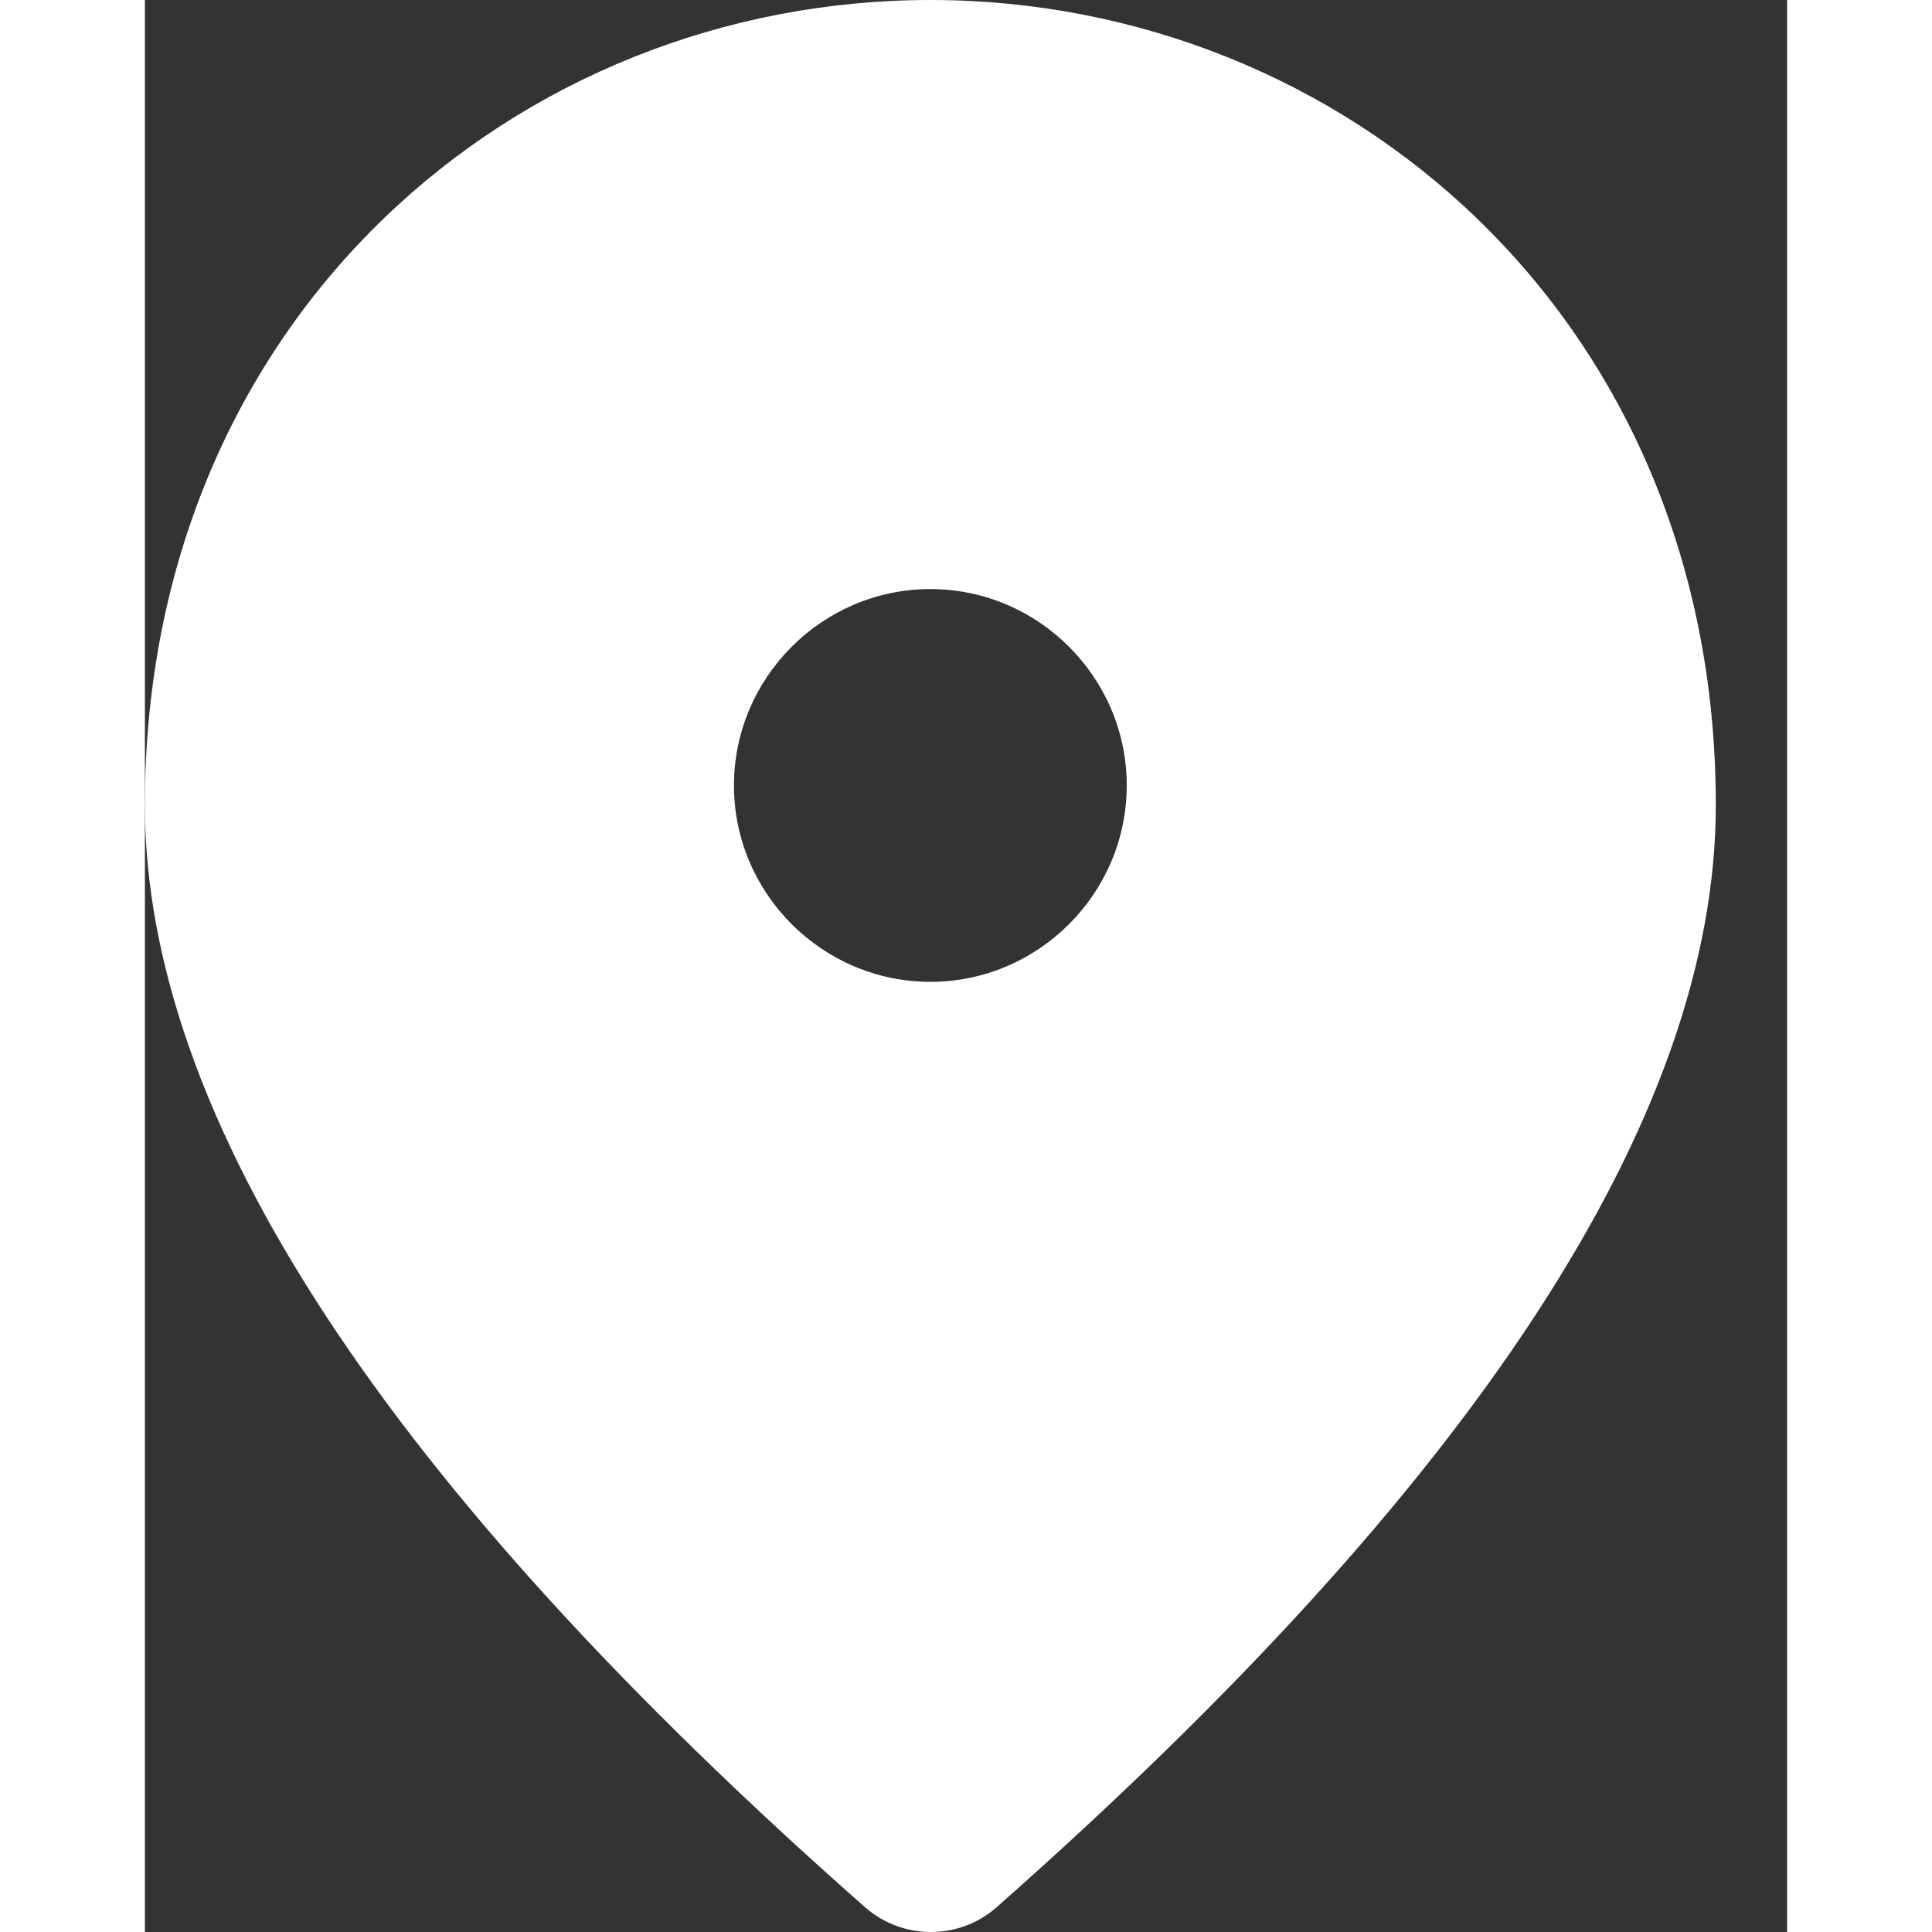 <svg width="24" height="24" viewBox="0 0 17 20" fill="none" xmlns="http://www.w3.org/2000/svg">
  <rect x="0" y="0" width="17" height="20" fill="#333333" stroke="none"/>
  <path d="M8.131 0C3.862 0 0 3.273 0 8.334C0 11.566 2.49 15.368 7.46 19.748C7.847 20.084 8.426 20.084 8.812 19.748C13.772 15.368 16.262 11.566 16.262 8.334C16.262 3.273 12.4 0 8.131 0ZM8.131 10.164C7.013 10.164 6.098 9.249 6.098 8.131C6.098 7.013 7.013 6.098 8.131 6.098C9.249 6.098 10.164 7.013 10.164 8.131C10.164 9.249 9.249 10.164 8.131 10.164Z" fill="white"/>
</svg>
